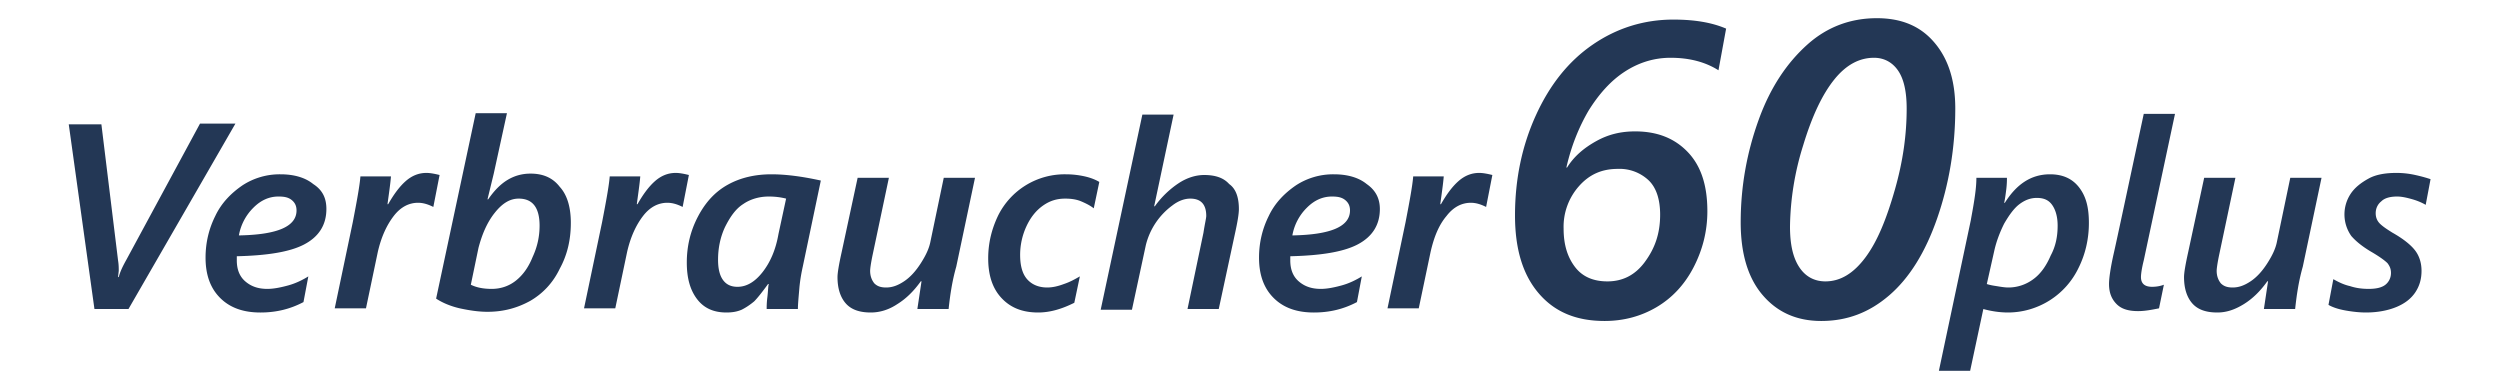 <svg xmlns="http://www.w3.org/2000/svg" xml:space="preserve" id="Ebene_1" x="0" y="0" version="1.1" viewBox="0 0 360 55"><path id="path885" fill="#233755" fill-opacity="1" d="M281.56 15.62c0 5.6-.9 10.9-2.6 15.8-1.7 4.9-4 8.6-6.9 11.1-2.9 2.5-6.1 3.7-9.8 3.7-3.6 0-6.4-1.3-8.5-3.8-2.1-2.5-3.1-6-3.1-10.4 0-5.2.9-10.1 2.6-14.8 1.7-4.7 4.1-8.2 7-10.8 2.9-2.6 6.3-3.8 10-3.8 3.5 0 6.2 1.1 8.2 3.4 2.1 2.4 3.1 5.6 3.1 9.6zm-7 0c0-2.4-.4-4.2-1.2-5.4-.8-1.2-2-1.9-3.5-1.9-2.1 0-4 1-5.7 3.1-1.7 2.1-3.2 5.2-4.5 9.5a40.6 40.6 0 0 0-1.9 11.7c0 2.5.4 4.4 1.3 5.8.9 1.4 2.2 2.1 3.8 2.1 2.2 0 4.1-1.2 5.8-3.5 1.7-2.3 3-5.5 4.2-9.7 1.2-4.2 1.7-8 1.7-11.7zm-27.1-5.5c-1.9-1.2-4.2-1.8-6.9-1.8-2.4 0-4.6.7-6.6 2s-3.7 3.2-5.2 5.6c-1.4 2.4-2.5 5.1-3.2 8.2h.1c1-1.6 2.4-2.8 4.2-3.8 1.8-1 3.6-1.4 5.6-1.4 3.2 0 5.7 1 7.6 3 1.9 2 2.8 4.8 2.8 8.5 0 2.9-.7 5.6-2 8.1s-3.1 4.4-5.3 5.7c-2.2 1.3-4.7 2-7.5 2-4.1 0-7.2-1.3-9.5-4s-3.4-6.4-3.4-11.2c0-5.2 1-10 3-14.4s4.7-7.8 8.2-10.2c3.5-2.4 7.4-3.6 11.6-3.6 3 0 5.5.4 7.6 1.3zm-8.4 20.8c0-2.1-.5-3.8-1.6-4.9a6.1 6.1 0 0 0-4.5-1.7c-2.3 0-4.1.8-5.6 2.5a8.8 8.8 0 0 0-2.2 6.1c0 2.4.6 4.2 1.7 5.6 1.1 1.4 2.7 2 4.6 2 2.2 0 4-.9 5.4-2.8 1.4-1.9 2.2-4 2.2-6.8zM349.3 29.5c-.5-.3-1.2-.6-1.9-.8-.7-.2-1.5-.4-2.2-.4-1 0-1.8.2-2.3.7-.5.4-.8 1-.8 1.7 0 .6.2 1.1.6 1.5.4.4 1 .8 1.8 1.3 1.6.9 2.7 1.8 3.3 2.6.6.8.9 1.8.9 2.9 0 1.2-.3 2.2-.9 3.1-.6.9-1.5 1.6-2.7 2.1-1.2.5-2.7.8-4.4.8-.9 0-1.9-.1-3-.3-1.1-.2-1.9-.5-2.4-.8l.7-3.7c.7.4 1.5.8 2.4 1 .9.3 1.8.4 2.7.4 1.1 0 1.9-.2 2.4-.6.5-.4.8-1 .8-1.7 0-.6-.2-1-.5-1.4-.4-.4-1.1-.9-2.1-1.5-1.4-.8-2.4-1.6-3.1-2.4a5.38 5.38 0 0 1-.1-6.1c.6-.9 1.5-1.6 2.6-2.2 1.1-.6 2.5-.8 4-.8.9 0 1.8.1 2.7.3.9.2 1.6.4 2.2.6zm-18.8 15H326l.6-4h-.1c-1 1.4-2.1 2.5-3.4 3.3-1.3.8-2.5 1.2-3.8 1.2-1.6 0-2.8-.4-3.6-1.3-.8-.9-1.2-2.2-1.2-3.8 0-.6.2-1.8.6-3.6l2.3-10.7h4.5l-2.3 10.9c-.3 1.4-.4 2.2-.4 2.5 0 .7.2 1.3.6 1.8.4.4.9.6 1.7.6.9 0 1.7-.3 2.6-.9.9-.6 1.7-1.5 2.4-2.6s1.2-2.1 1.4-3.2l1.9-9.1h4.5l-2.7 12.8c-.6 2.1-.9 4.2-1.1 6.1zm-22.6.3c-1.4 0-2.4-.3-3.1-1-.7-.7-1.1-1.6-1.1-2.9 0-.8.2-2.3.7-4.5.5-2.2 1.9-8.8 4.3-20h4.5l-4.5 21.1c-.3 1.2-.4 2-.4 2.4 0 .9.5 1.4 1.6 1.4.6 0 1.2-.1 1.7-.3l-.7 3.4c-1 .2-2 .4-3 .4zm-7.1-12.7c0 2.3-.5 4.5-1.5 6.5a11.3 11.3 0 0 1-10.1 6.4c-1.3 0-2.5-.2-3.6-.5l-1.9 8.9h-4.5l4.6-21.7c.1-.6.3-1.6.5-2.9.2-1.3.3-2.3.3-3.2h4.4c0 .3 0 .9-.1 1.7-.1.8-.2 1.5-.3 1.9h.1c1.7-2.7 3.8-4.1 6.5-4.1 1.8 0 3.2.6 4.2 1.9 1 1.3 1.4 2.9 1.4 5.1zm-4.5.4c0-1.3-.3-2.3-.8-3-.5-.7-1.2-1-2.2-1-.9 0-1.7.3-2.5.9-.8.6-1.5 1.6-2.2 2.8-.6 1.2-1.1 2.5-1.4 3.8l-1.1 4.9c.3.1.7.2 1.4.3.6.1 1.2.2 1.7.2a6 6 0 0 0 3.6-1.2c1.1-.8 1.9-2 2.5-3.4.7-1.3 1-2.7 1-4.3zM214 29.8c-.8-.4-1.5-.6-2.2-.6-1.3 0-2.5.6-3.5 1.9-1.1 1.3-1.8 3-2.3 5.2l-1.7 8.1h-4.5l2.6-12.4c.6-3.1 1-5.3 1.1-6.6h4.4c-.1 1.2-.3 2.5-.5 4h.1c.8-1.4 1.6-2.5 2.5-3.3.9-.8 1.9-1.2 3-1.2.5 0 1.1.1 1.9.3zm-15.3.3c0 2.3-1.1 4-3.2 5.1-2.1 1.1-5.4 1.6-9.7 1.7V37.5c0 1.3.4 2.3 1.2 3 .8.7 1.8 1.1 3.2 1.1.9 0 1.9-.2 3-.5s2.1-.8 2.9-1.3l-.7 3.7c-1.9 1-3.9 1.5-6.2 1.5-2.5 0-4.4-.7-5.8-2.1-1.4-1.4-2.1-3.3-2.1-5.8 0-2.2.5-4.2 1.4-6 .9-1.9 2.3-3.3 3.9-4.4a9.8 9.8 0 0 1 5.5-1.6c2 0 3.6.5 4.7 1.4 1.3.9 1.9 2.1 1.9 3.6zm-4.3.2c0-.6-.2-1.1-.7-1.5-.5-.4-1.1-.5-1.9-.5-1.3 0-2.5.5-3.6 1.6a7.4 7.4 0 0 0-2.1 4c5.6-.1 8.3-1.3 8.3-3.6zm-16-.2c0 .7-.2 1.9-.6 3.7l-2.3 10.7H171l2.3-11c.2-1.3.4-2.1.4-2.4 0-1.7-.8-2.5-2.3-2.5-.8 0-1.7.3-2.6 1a10.08 10.08 0 0 0-3.8 5.7l-2 9.3h-4.5l6-28.1h4.5l-2.8 13.2h.1c1-1.4 2.2-2.5 3.4-3.3 1.2-.8 2.5-1.2 3.7-1.2 1.6 0 2.8.4 3.6 1.3 1 .7 1.4 2 1.4 3.6zm-20.9-.1c-.5-.4-1.1-.7-1.8-1-.7-.3-1.5-.4-2.3-.4-1.2 0-2.2.3-3.2 1s-1.8 1.7-2.4 3c-.6 1.3-.9 2.7-.9 4.1 0 1.5.3 2.7 1 3.5.7.8 1.7 1.2 2.9 1.2.8 0 1.6-.2 2.4-.5.9-.3 1.6-.7 2.3-1.1l-.8 3.8c-1.8.9-3.5 1.4-5.2 1.4-2.3 0-4-.7-5.3-2.1-1.3-1.4-1.9-3.3-1.9-5.7 0-2.2.5-4.2 1.4-6.1a10.7 10.7 0 0 1 9.8-6c.9 0 1.8.1 2.7.3.9.2 1.6.5 2.1.8zm-20.9 14.5h-4.5l.6-4h-.1c-1 1.4-2.1 2.5-3.4 3.3-1.2.8-2.5 1.2-3.8 1.2-1.6 0-2.8-.4-3.6-1.3-.8-.9-1.2-2.2-1.2-3.8 0-.6.2-1.8.6-3.6l2.3-10.7h4.5l-2.3 10.9c-.3 1.4-.4 2.2-.4 2.5 0 .7.2 1.3.6 1.8.4.4.9.6 1.7.6.9 0 1.7-.3 2.6-.9.9-.6 1.7-1.5 2.4-2.6s1.2-2.1 1.4-3.2l1.9-9.1h4.5l-2.7 12.8c-.6 2.1-.9 4.2-1.1 6.1zm-21.7 0h-4.5c0-.3 0-.9.1-1.7.1-.8.1-1.5.2-1.9h-.1c-.8 1.1-1.5 2-2 2.5-.6.5-1.2.9-1.8 1.2-.7.3-1.4.4-2.2.4-1.8 0-3.2-.6-4.2-1.9-1-1.3-1.5-3-1.5-5.3s.5-4.5 1.6-6.6c1.1-2.1 2.5-3.6 4.3-4.6 1.8-1 3.9-1.5 6.3-1.5 2 0 4.4.3 7.1.9l-2.6 12.4c-.2.9-.4 2-.5 3.2-.1 1.2-.2 2.2-.2 2.9zm-1.7-15.9c-.8-.2-1.6-.3-2.5-.3-1.4 0-2.7.4-3.7 1.1-1.1.7-1.9 1.9-2.6 3.3-.7 1.5-1 3.1-1 4.7 0 1.2.2 2.2.7 2.9.5.7 1.2 1 2.1 1 1.3 0 2.5-.7 3.6-2.1 1.1-1.4 1.9-3.2 2.3-5.5zm-14.9 1.2c-.8-.4-1.5-.6-2.2-.6-1.3 0-2.5.6-3.5 1.9-1 1.3-1.8 3-2.3 5.2l-1.7 8.1h-4.5L86.7 32c.6-3.1 1-5.3 1.1-6.6h4.4c-.1 1.2-.3 2.5-.5 4h.1c.8-1.4 1.6-2.5 2.5-3.3.9-.8 1.9-1.2 3-1.2.5 0 1.1.1 1.9.3zm-16.1 2.3c0 2.4-.5 4.6-1.6 6.6-1 2.1-2.5 3.6-4.2 4.6-1.8 1-3.8 1.6-6.2 1.6-1.3 0-2.6-.2-4-.5-1.3-.3-2.5-.8-3.4-1.4l5.7-26.7H73L71.1 25l-.9 3.7h.1c.9-1.3 1.8-2.2 2.8-2.8 1-.6 2.1-.9 3.3-.9 1.8 0 3.2.6 4.2 1.9 1.1 1.2 1.6 3 1.6 5.2zm-4.5.4c0-2.6-1-3.9-3-3.9-1.3 0-2.4.7-3.5 2.1-1.1 1.4-1.8 3.1-2.3 5L67.8 41c.8.4 1.8.6 3 .6 1.3 0 2.5-.4 3.5-1.2 1-.8 1.8-1.9 2.4-3.4.7-1.5 1-3 1-4.5zm-15.3-2.7c-.8-.4-1.5-.6-2.2-.6-1.3 0-2.5.6-3.5 1.9-1 1.3-1.8 3-2.3 5.2l-1.7 8.1h-4.5L50.8 32c.6-3.1 1-5.3 1.1-6.6h4.4c-.1 1.2-.3 2.5-.5 4h.1c.8-1.4 1.6-2.5 2.5-3.3.9-.8 1.9-1.2 3-1.2.5 0 1.1.1 1.9.3zm-15.4.3c0 2.3-1.1 4-3.2 5.1-2.1 1.1-5.4 1.6-9.7 1.7V37.5c0 1.3.4 2.3 1.2 3 .8.7 1.8 1.1 3.2 1.1.9 0 1.9-.2 3-.5s2.1-.8 2.9-1.3l-.7 3.7c-1.9 1-3.9 1.5-6.2 1.5-2.5 0-4.4-.7-5.8-2.1-1.4-1.4-2.1-3.3-2.1-5.8 0-2.2.5-4.2 1.4-6 .9-1.9 2.3-3.3 3.9-4.4a9.8 9.8 0 0 1 5.5-1.6c2 0 3.6.5 4.7 1.4 1.4.9 1.9 2.1 1.9 3.6zm-4.3.2c0-.6-.2-1.1-.7-1.5-.5-.4-1.1-.5-1.9-.5-1.3 0-2.5.5-3.6 1.6a7.4 7.4 0 0 0-2.1 4c5.6-.1 8.3-1.3 8.3-3.6zM18.5 44.5h-4.9L9.9 17.9h4.7L17 37.5c.1.6.1 1.1.1 1.5l-.1.9h.1c.2-.8.6-1.6 1.1-2.5l10.6-19.6h5.1z"/></svg>